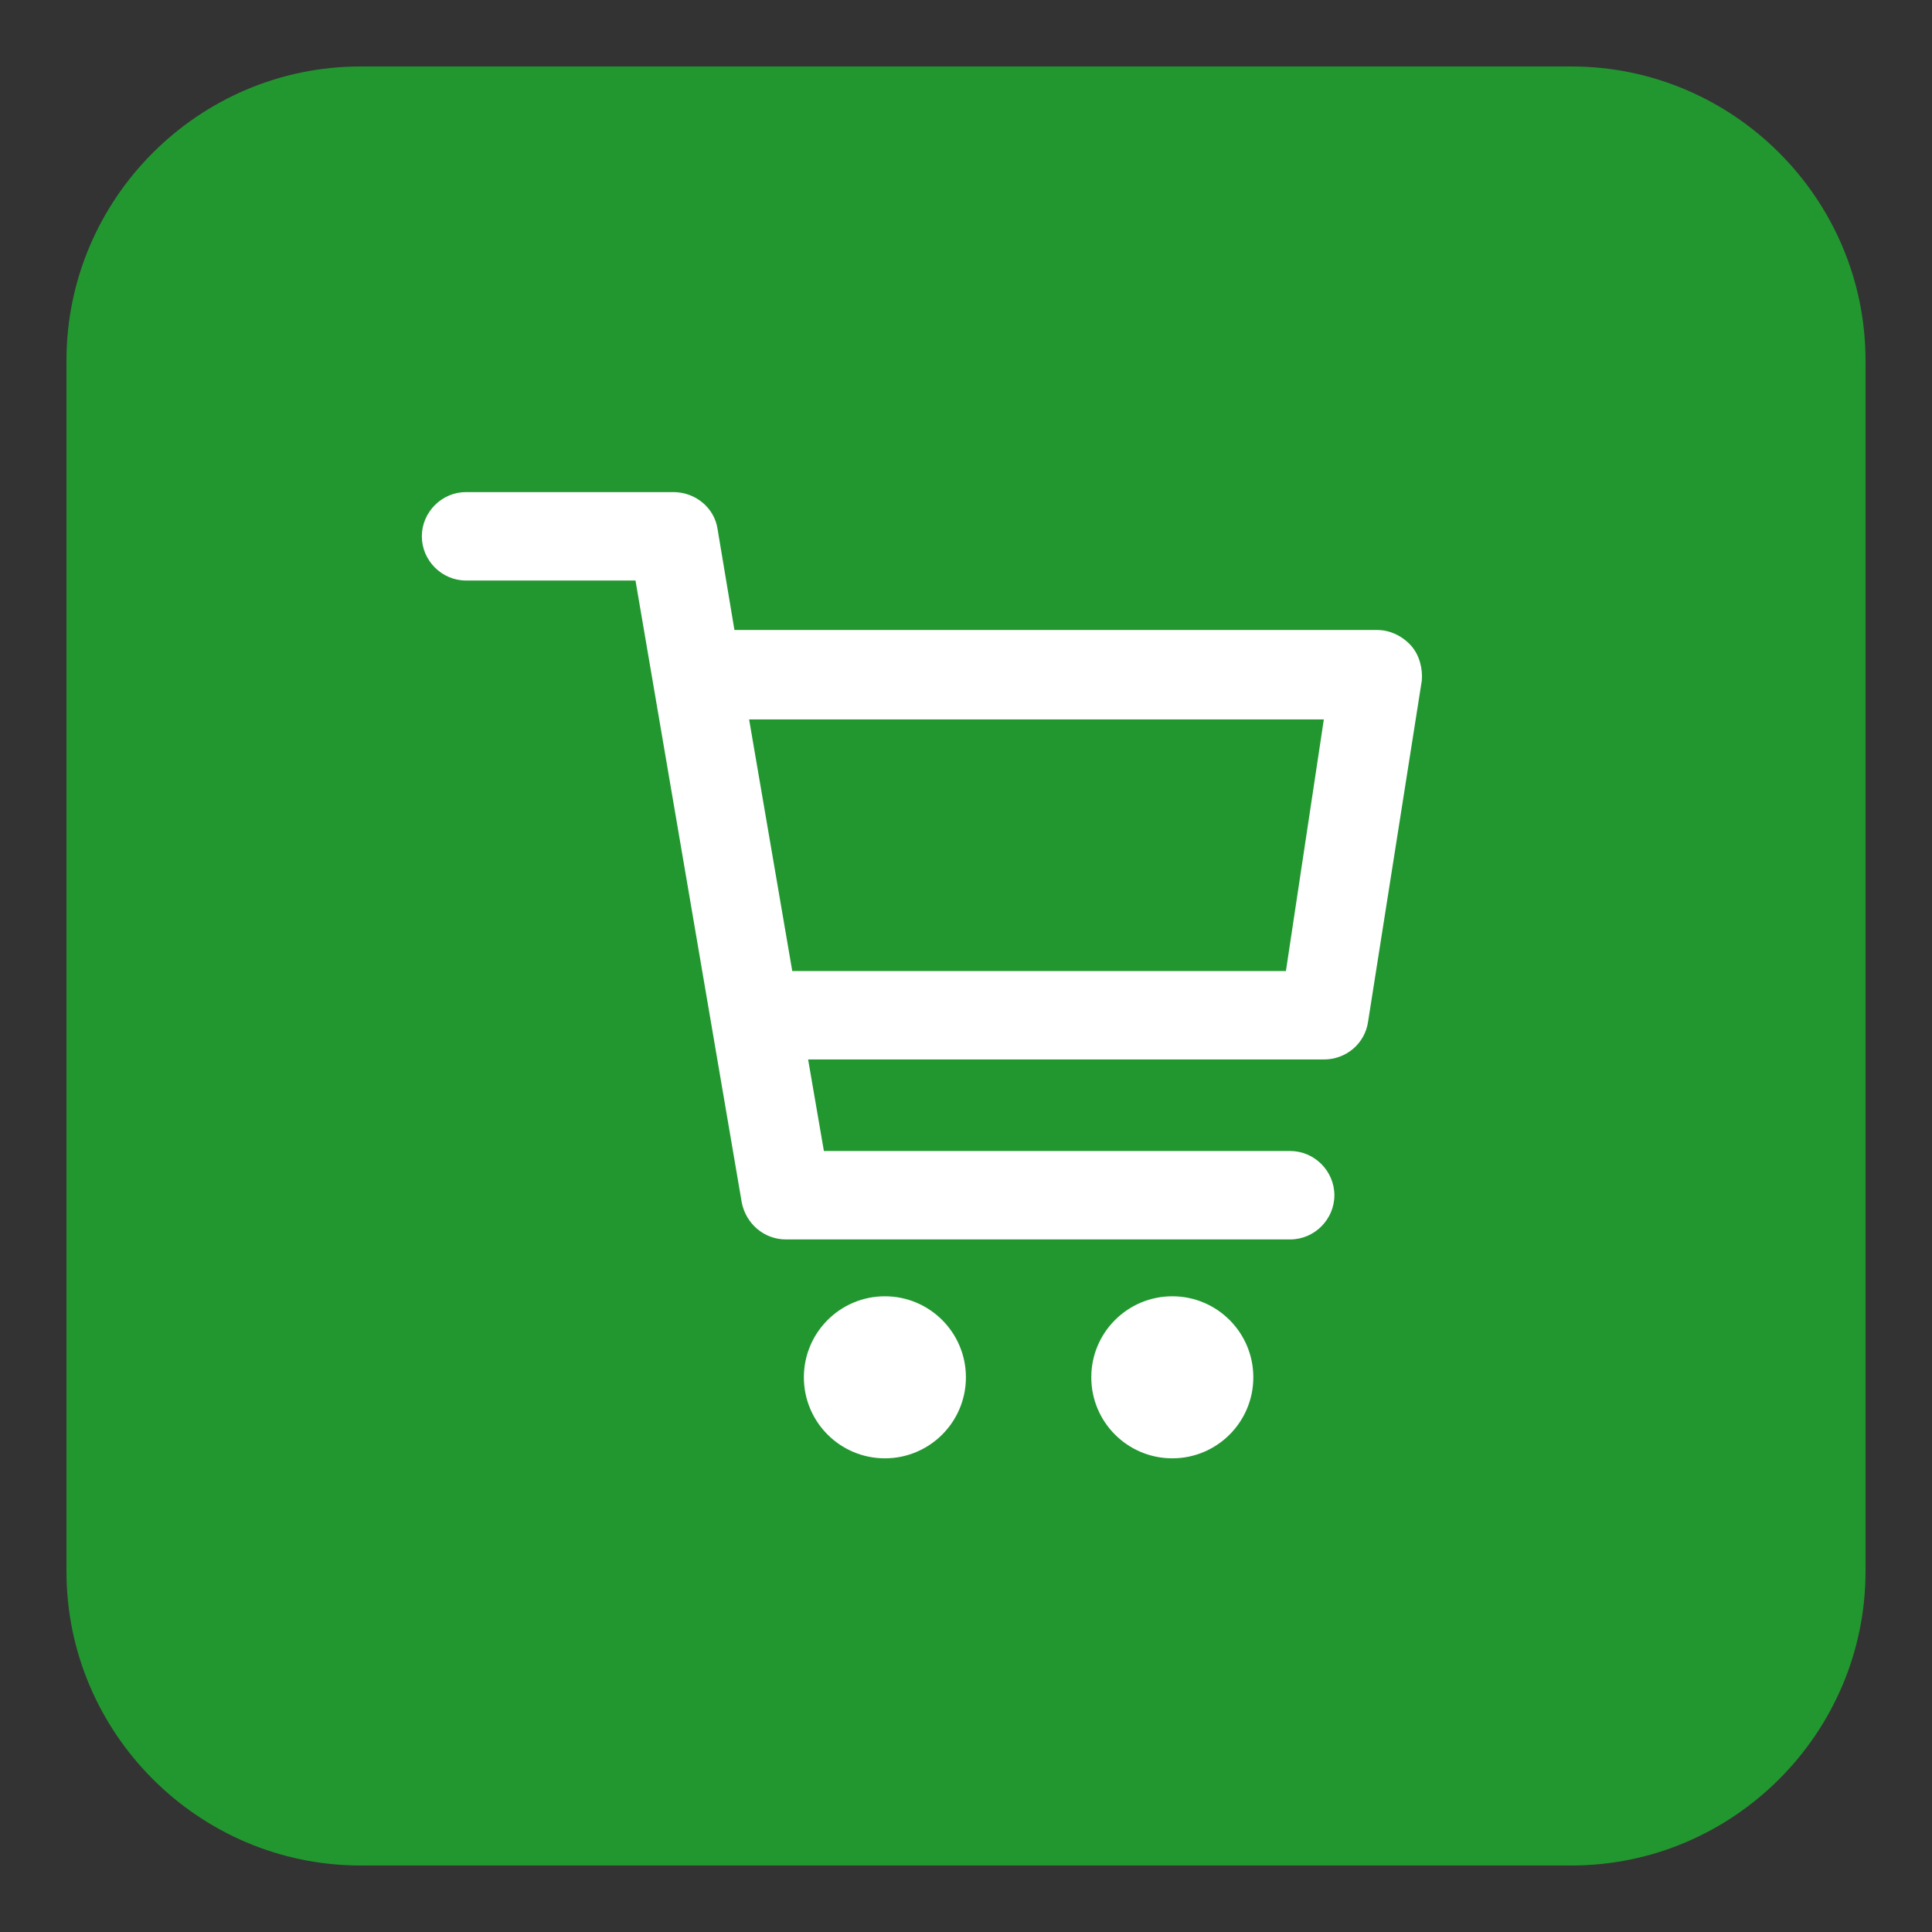<?xml version="1.0" encoding="utf-8"?>
<!-- Generator: Adobe Illustrator 16.0.3, SVG Export Plug-In . SVG Version: 6.00 Build 0)  -->
<!DOCTYPE svg PUBLIC "-//W3C//DTD SVG 1.1//EN" "http://www.w3.org/Graphics/SVG/1.1/DTD/svg11.dtd">
<svg version="1.1" id="Capa_1" xmlns="http://www.w3.org/2000/svg" xmlns:xlink="http://www.w3.org/1999/xlink" x="0px" y="0px"
	 width="54.227px" height="54.227px" viewBox="0 0 54.227 54.227" enable-background="new 0 0 54.227 54.227" xml:space="preserve">
<rect x="0" y="0" width="54.227" height="54.227" fill="#333333" stroke="none"/>
<g>
	<path fill="#229730" d="M44.111,52.36H10.116c-4.538,0-8.25-3.713-8.25-8.25V10.116c0-4.538,3.712-8.25,8.25-8.25h33.995
		c4.537,0,8.25,3.712,8.25,8.25V44.11C52.361,48.647,48.648,52.36,44.111,52.36z"/>
	<g>
		<circle fill="#FFFFFF" cx="24.837" cy="38.658" r="2.274"/>
		<circle fill="#FFFFFF" cx="32.904" cy="38.658" r="2.274"/>
		<path fill="#FFFFFF" d="M39.609,18.126c-0.236-0.267-0.59-0.443-0.945-0.443h-18.05l-0.474-2.836
			c-0.088-0.592-0.619-1.035-1.24-1.035h-5.82c-0.68,0-1.24,0.563-1.24,1.241c0,0.68,0.561,1.241,1.24,1.241h4.757l2.983,17.46
			c0.119,0.591,0.621,1.034,1.241,1.034h14.152c0.68,0,1.24-0.562,1.24-1.241c0-0.679-0.561-1.241-1.24-1.241H23.125l-0.443-2.569
			h14.477c0.621,0,1.152-0.443,1.24-1.063l1.508-9.572C39.935,18.775,39.845,18.392,39.609,18.126z M36.093,27.255H22.237
			l-1.211-7.062h16.131L36.093,27.255z"/>
	</g>
</g>
</svg>
